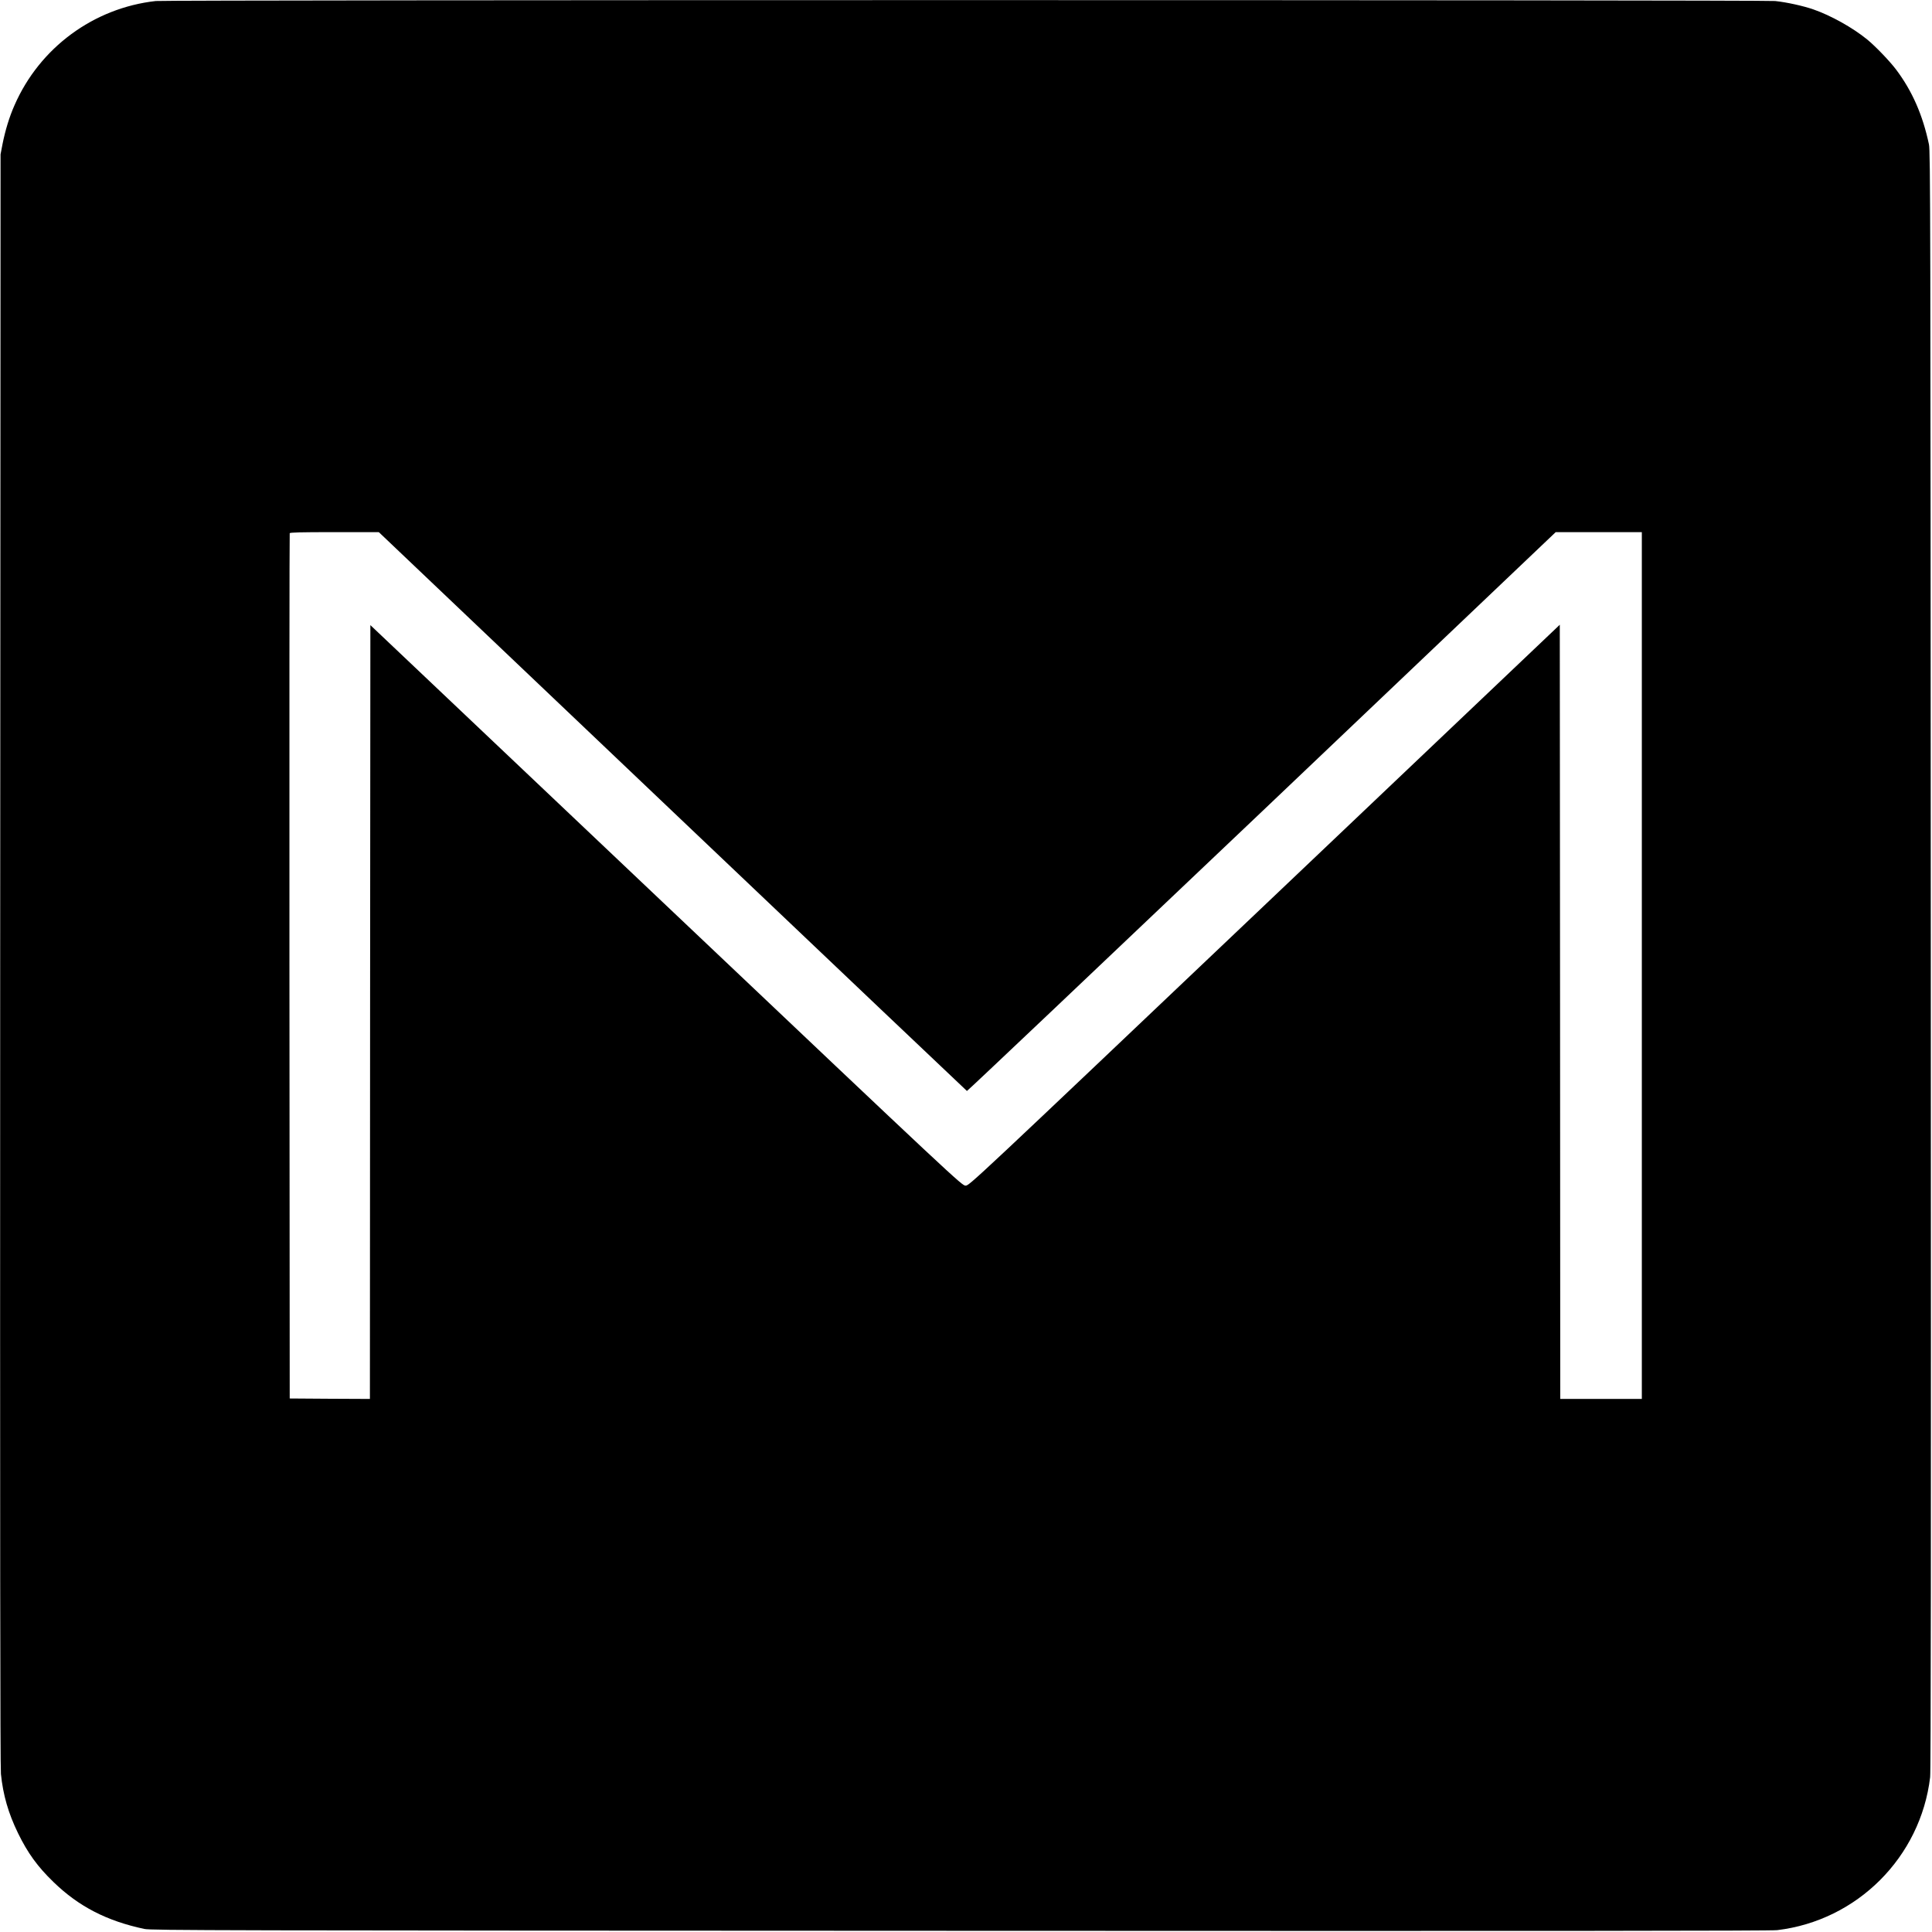<?xml version="1.0" standalone="no"?>
<!DOCTYPE svg PUBLIC "-//W3C//DTD SVG 20010904//EN"
 "http://www.w3.org/TR/2001/REC-SVG-20010904/DTD/svg10.dtd">
<svg version="1.0" xmlns="http://www.w3.org/2000/svg"
 width="2084pt" height="2084pt" viewBox="0 0 2084 2084"
 preserveAspectRatio="xMidYMid meet">
<g transform="translate(0,2084) scale(0.1,-0.1)"
fill="#000000" stroke="none">
<path d="M1680 20829 c-671 -75 -1252 -504 -1523 -1123 -56 -126 -100 -271
-130 -421 l-21 -110 -4 -8680 c-2 -6224 0 -8711 8 -8790 23 -227 80 -425 185
-640 104 -213 210 -360 382 -526 272 -264 575 -420 980 -506 72 -16 744 -17
8798 -20 6426 -3 8745 -1 8815 7 863 103 1547 787 1650 1650 8 70 10 2389 7
8815 -3 8054 -4 8726 -20 8798 -67 317 -180 574 -353 805 -70 93 -224 253
-313 326 -157 128 -392 259 -582 325 -110 38 -288 77 -411 90 -119 13 -17353
13 -17468 0z m5574 -8741 c1743 -1657 3172 -3014 3176 -3016 5 -2 1435 1354
3180 3012 l3171 3016 465 0 464 0 0 -4675 0 -4675 -440 0 -440 0 -2 4175 -3
4176 -3185 -3026 c-3168 -3009 -3185 -3025 -3225 -3024 -39 0 -90 47 -3230
3023 l-3190 3023 -3 -4173 -2 -4174 -433 2 -432 3 -3 4660 c-1 2563 0 4666 3
4673 3 9 109 12 482 12 l479 0 3168 -3012z"/>
</g>
</svg>
